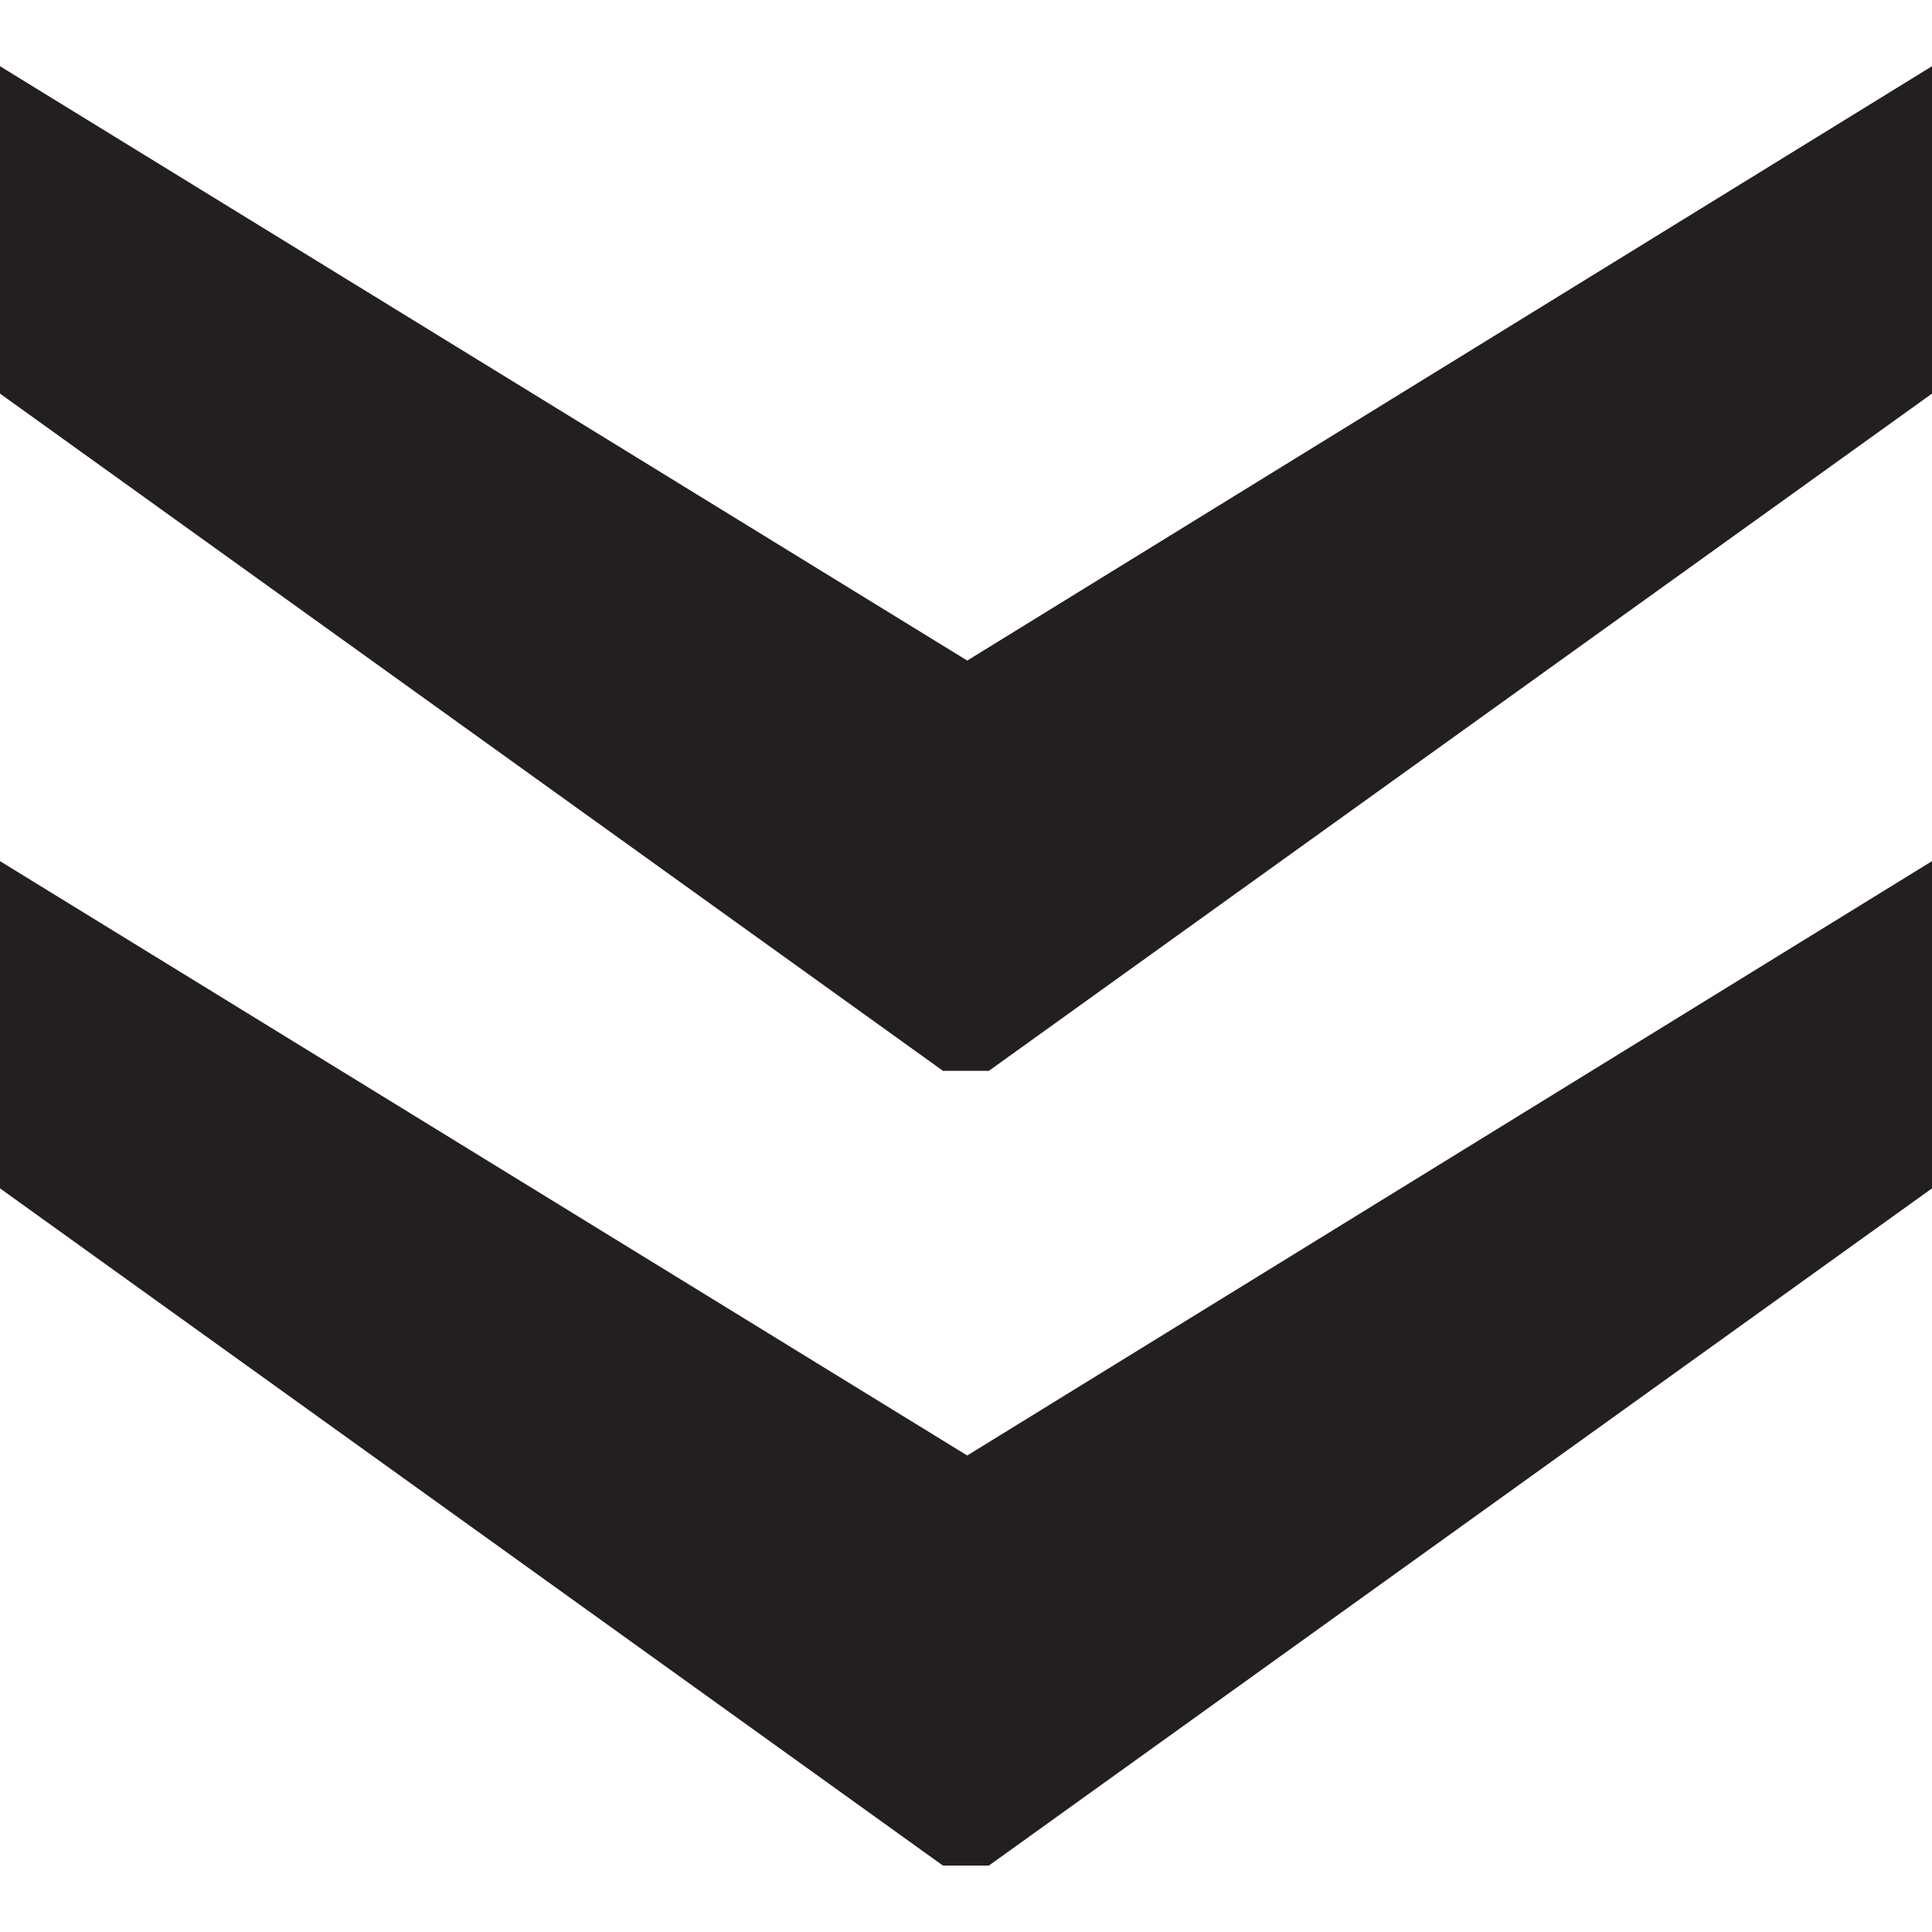 <svg version="1.1" xmlns="http://www.w3.org/2000/svg" xmlns:xlink="http://www.w3.org/1999/xlink" x="0px" y="0px" width="11px" height="11px" viewBox="0 0 11 11" style="enable-background:new 0 0 11 11;" xml:space="preserve">
	<g fill="#231f20">
		<path d="M0,6.766l5.369,3.856h0.261L11,6.766V4.903L5.507,8.287L0,4.903V6.766z M0,2.241l5.369,3.856h0.261L11,2.241V0.377L5.507,3.761L0,0.377V2.241z"/>
	</g>
</svg>